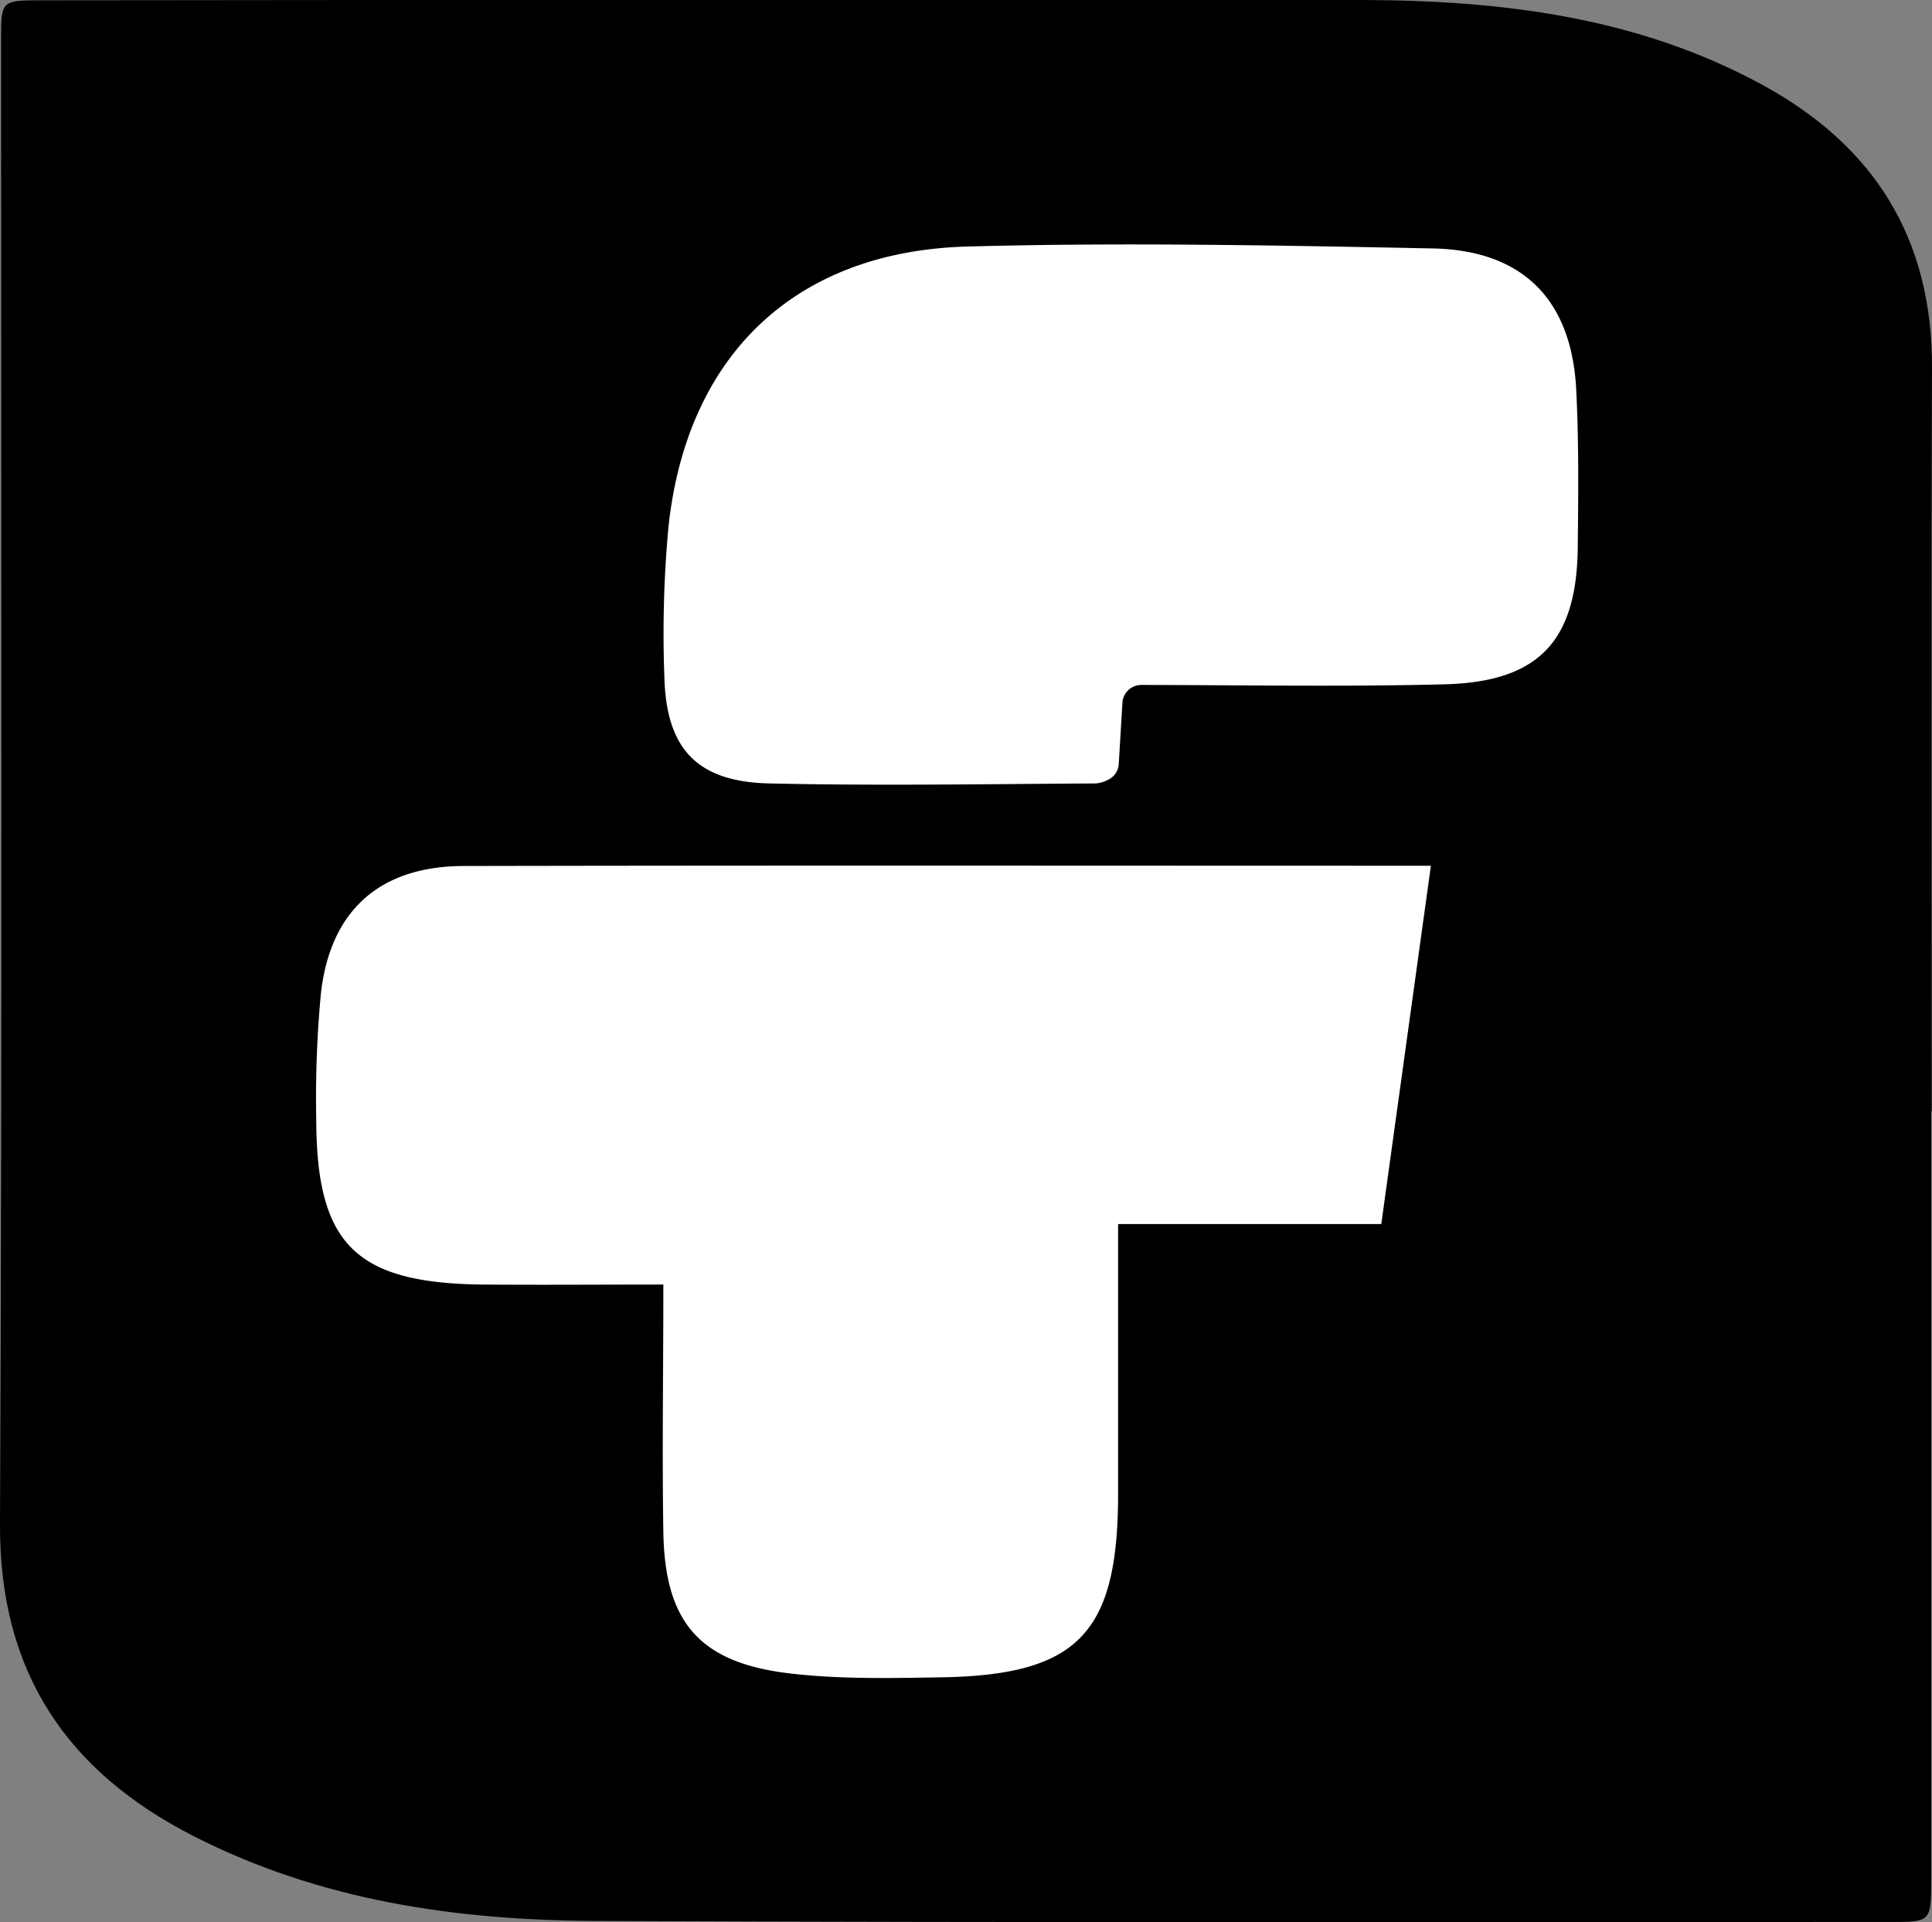 <svg xmlns="http://www.w3.org/2000/svg" viewBox="0 0 314.26 312.65"><rect x="0" y="0" width="314.26" height="312.65" fill="#808080" stroke="none"/><defs><style>.cls-1{fill:#fff;}</style></defs><g id="Layer_2" data-name="Layer 2"><g id="Layer_1-2" data-name="Layer 1"><path d="M314.26,59.83c.08-21.13-9.46-36.21-27.78-46.13C266.24,2.73,244.2.07,221.69,0Q114.21-.08,6.74.05C.19.05.17.08.17,6.5c0,80.48.2,161-.17,241.44-.11,24,10.83,40.16,31.46,50.7s42.79,13.7,65.41,13.81c70.15.32,140.3.15,210.46.17,6.75,0,6.8,0,6.8-6.85q0-62.49,0-125h.08C314.22,140.47,314.11,100.15,314.26,59.83Z"/><path class="cls-1" d="M232.75,140.82c-2.68,19.37-5.27,38.06-8.07,58.28H181.87c0,15.47,0,29.66,0,43.85,0,22.7-6.48,29.54-28.9,29.88-8.18.13-16.43.32-24.52-.64-14.67-1.74-20.31-8.31-20.55-23-.21-12.92,0-25.85,0-40.25-10.43,0-19.86.08-29.29,0-20.74-.21-27.13-6.49-27.17-26.89a181,181,0,0,1,.76-20.45c1.51-13.5,9.56-20.71,23.24-20.74C128.35,140.75,181.3,140.82,232.75,140.82Z"/><path class="cls-1" d="M182.58,114.22l-.6,10a3,3,0,0,1-1.72,2.6,4.92,4.92,0,0,1-2,.61c-17.73.1-35.47.4-53.19,0-11.68-.28-16.69-5.63-17-17.26a187.58,187.58,0,0,1,.67-24.53c3-27.84,20.55-44.77,48.61-45.54,25.21-.69,50.45-.19,75.67.31,14.72.29,22.63,8.37,23.37,23,.43,8.5.34,17,.25,25.57-.15,15.27-6.3,21.93-21.66,22.33-16.1.41-32.22.13-49.31.1A3.09,3.09,0,0,0,182.58,114.22Z"/></g></g></svg>